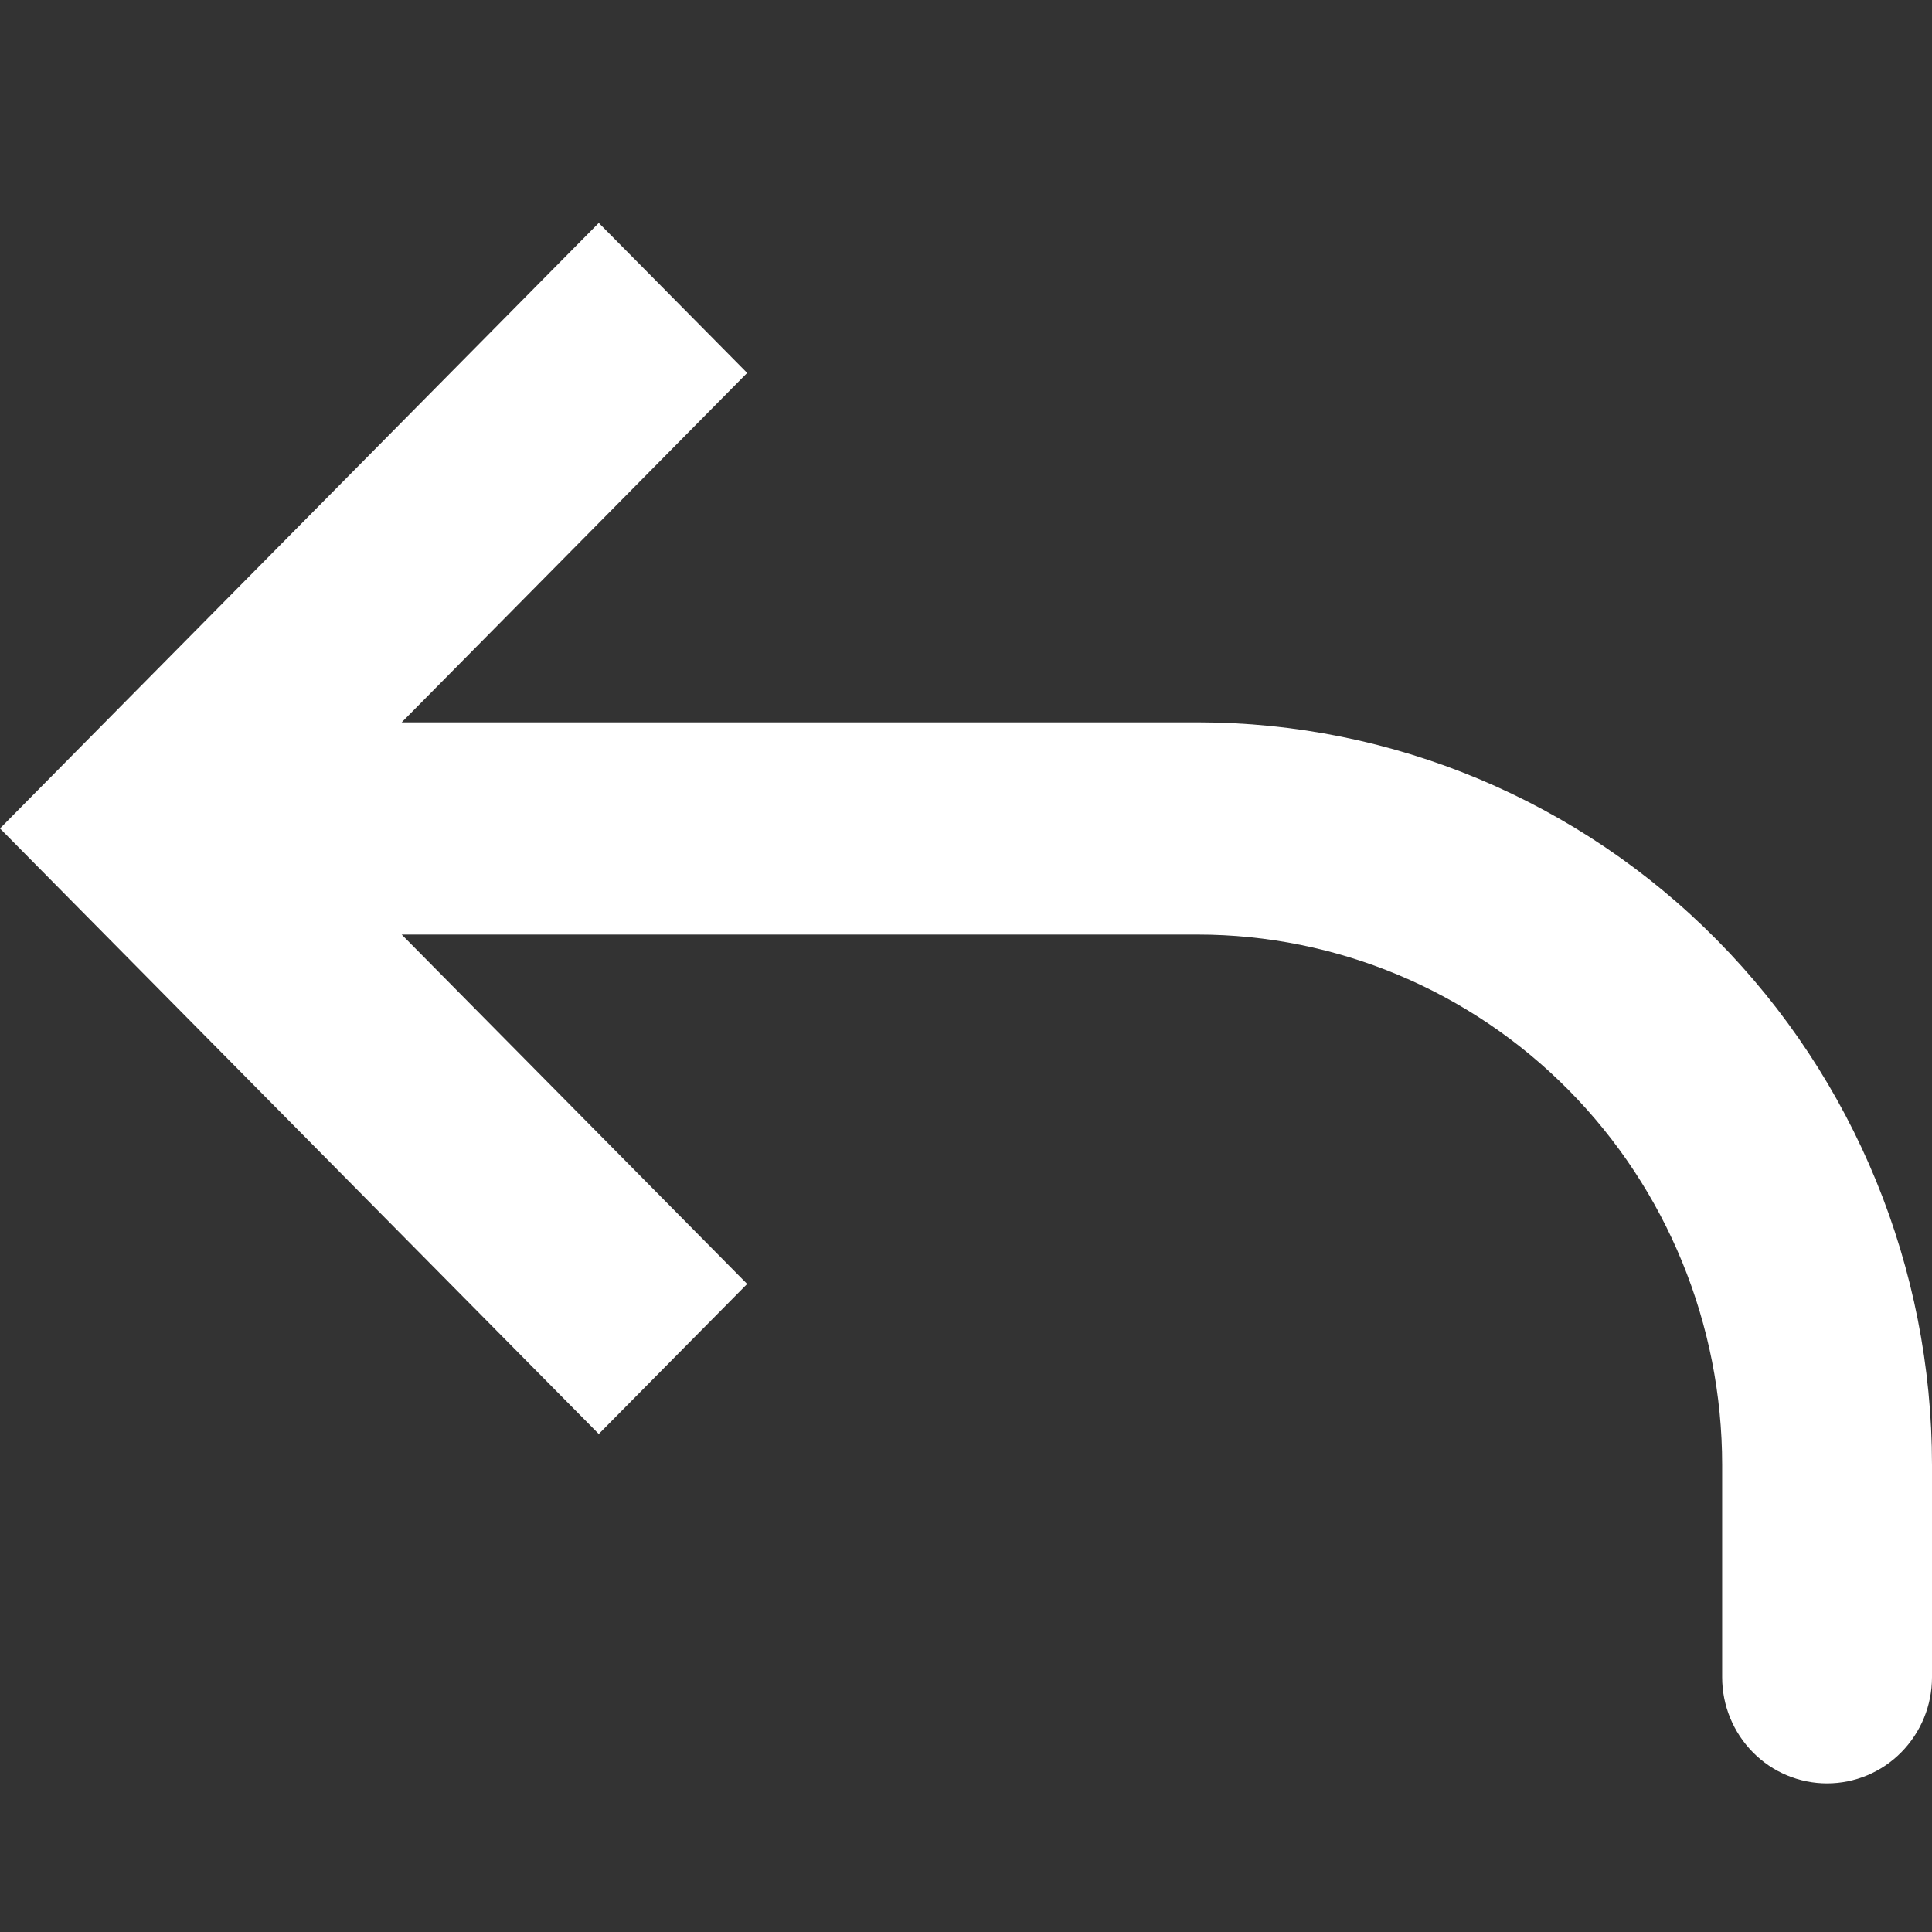 <svg width="26" height="26" viewBox="0 0 26 26" fill="none" xmlns="http://www.w3.org/2000/svg">
<rect x="0" y="0" width="26" height="26" fill="#333333" stroke="none"/>
<path d="M1.997 11.149L0.998 12.159L0 11.149L0.998 10.139L1.997 11.149ZM26 22.572C26 22.951 25.851 23.314 25.586 23.582C25.322 23.85 24.962 24 24.588 24C24.214 24 23.854 23.85 23.59 23.582C23.325 23.314 23.176 22.951 23.176 22.572H26ZM8.058 19.298L0.998 12.159L2.995 10.139L10.055 17.279L8.058 19.298ZM0.998 10.139L8.058 3L10.055 5.019L2.995 12.159L0.998 10.139ZM1.997 9.721H16.116V12.577H1.997V9.721ZM26 19.716V22.572H23.176V19.716H26ZM16.116 9.721C18.738 9.721 21.252 10.774 23.105 12.649C24.959 14.523 26 17.065 26 19.716H23.176C23.176 17.823 22.432 16.007 21.108 14.668C19.784 13.329 17.989 12.577 16.116 12.577V9.721Z" fill="white"/>
</svg>
